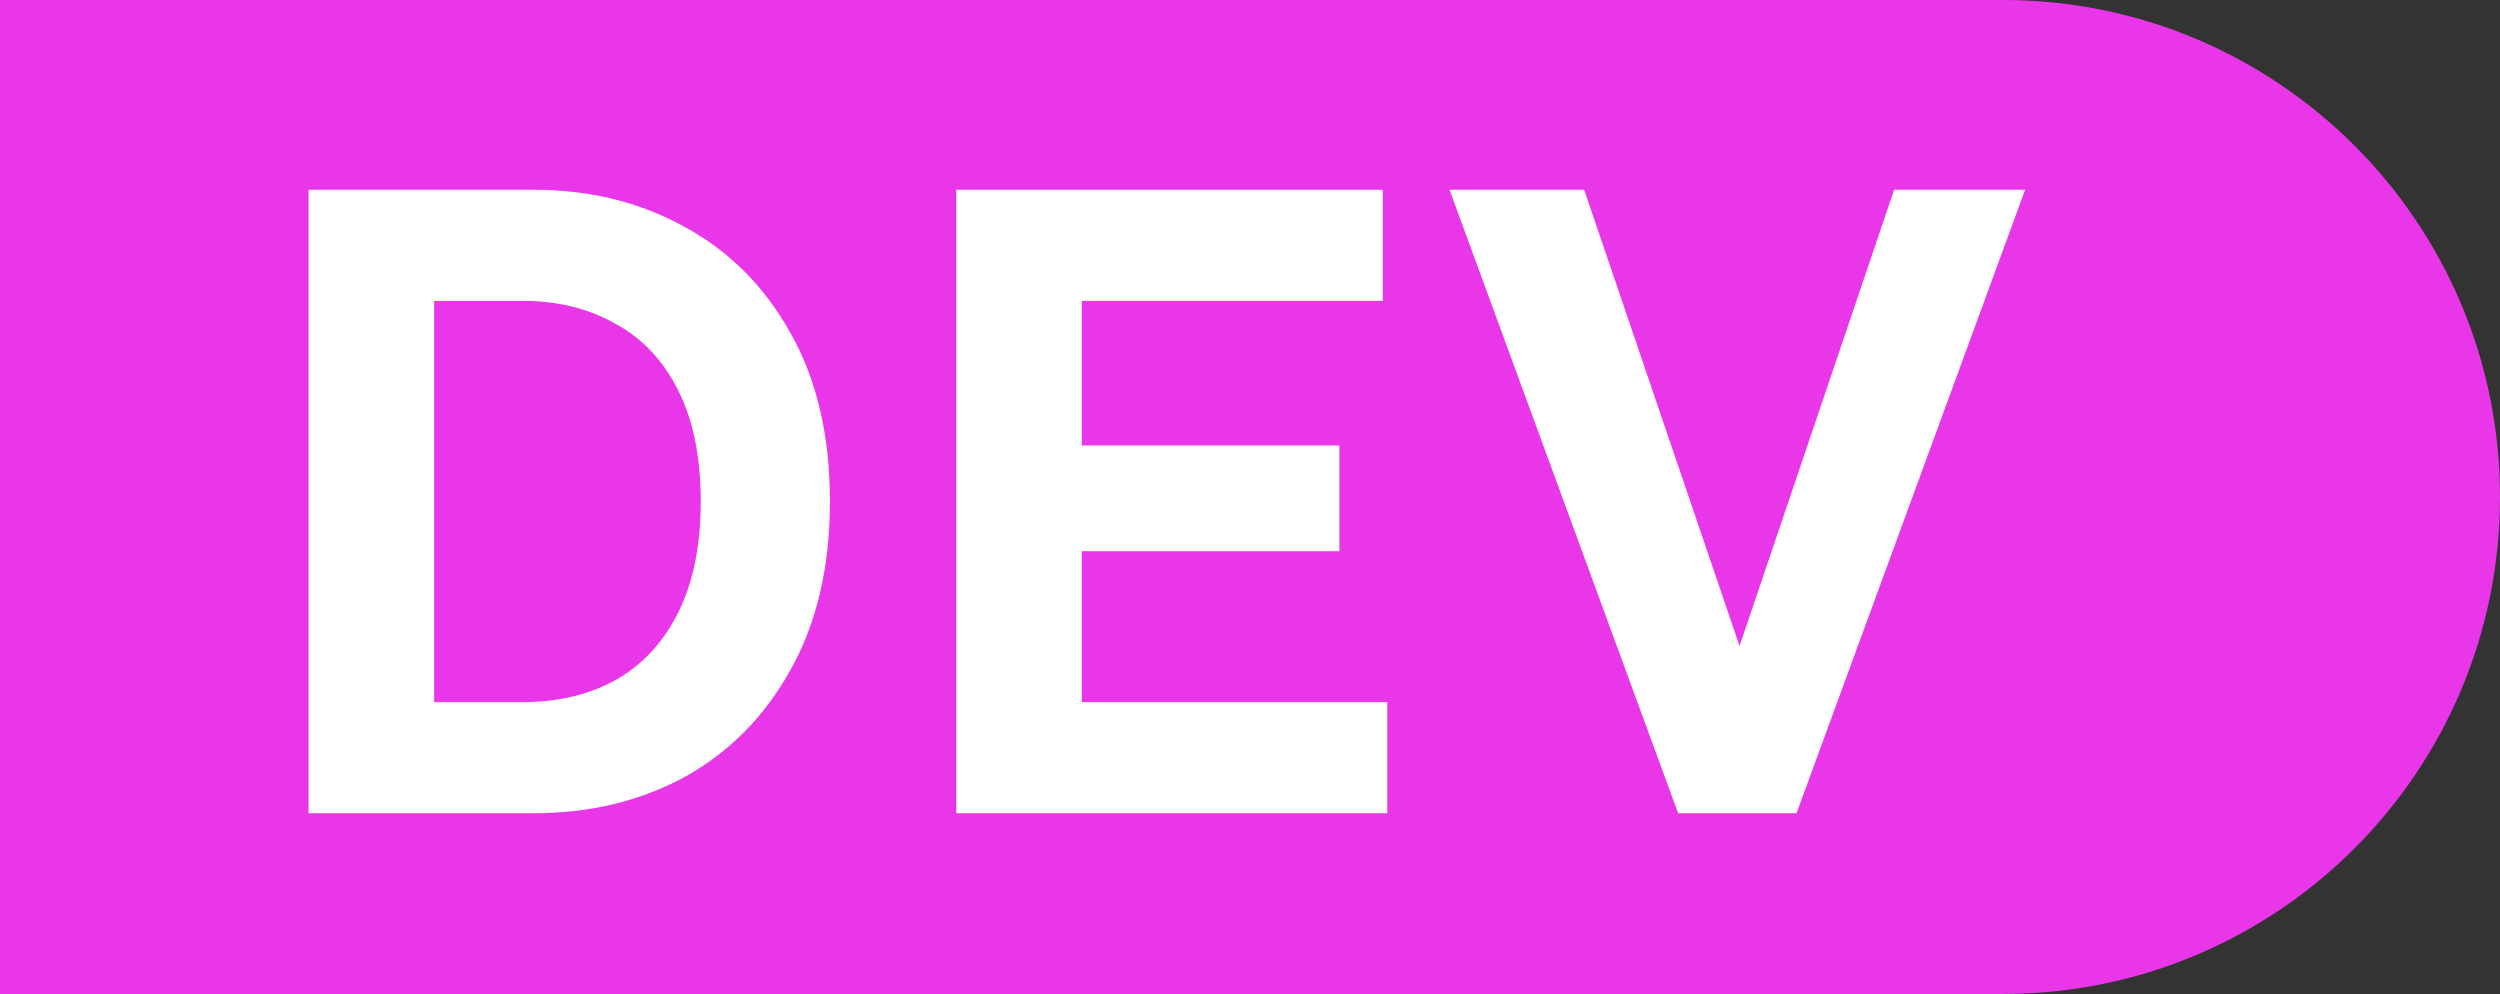 <svg width="83" height="33" viewbox="0 0 83 33" fill="none" xmlns="http://www.w3.org/2000/svg">
    <rect width="100%" height="100%" fill="#333333" stroke="none"/>
    <path d="M0 0H66.5C75.613 0 83 7.387 83 16.5V16.5C83 25.613 75.613 33 66.5 33H0V0Z" fill="#E936E9"></path>
    <path d="M10.244 27V6.3H14.414V27H10.244ZM12.224 27V23.31H17.354C18.514 23.31 19.534 23.07 20.414 22.59C21.314 22.09 22.014 21.34 22.514 20.34C23.014 19.34 23.264 18.11 23.264 16.65C23.264 15.17 23.014 13.94 22.514 12.96C22.014 11.96 21.314 11.22 20.414 10.74C19.534 10.24 18.514 9.99 17.354 9.99H12.224V6.3H17.714C19.574 6.3 21.244 6.71 22.724 7.53C24.204 8.33 25.374 9.5 26.234 11.04C27.114 12.58 27.554 14.45 27.554 16.65C27.554 18.83 27.114 20.7 26.234 22.26C25.374 23.8 24.204 24.98 22.724 25.8C21.244 26.6 19.574 27 17.714 27H12.224Z" fill="white"></path>
    <path d="M31.748 27V6.3H35.918V27H31.748ZM33.728 27V23.31H46.058V27H33.728ZM33.728 18.3V14.79H44.468V18.3H33.728ZM33.728 9.99V6.3H45.908V9.99H33.728Z" fill="white"></path>
    <path d="M48.124 6.3H52.594L58.264 22.95L58.174 27H55.714L48.124 6.3ZM57.244 22.95L62.884 6.3H67.234L59.644 27H57.394L57.244 22.95Z" fill="white"></path>
</svg>
